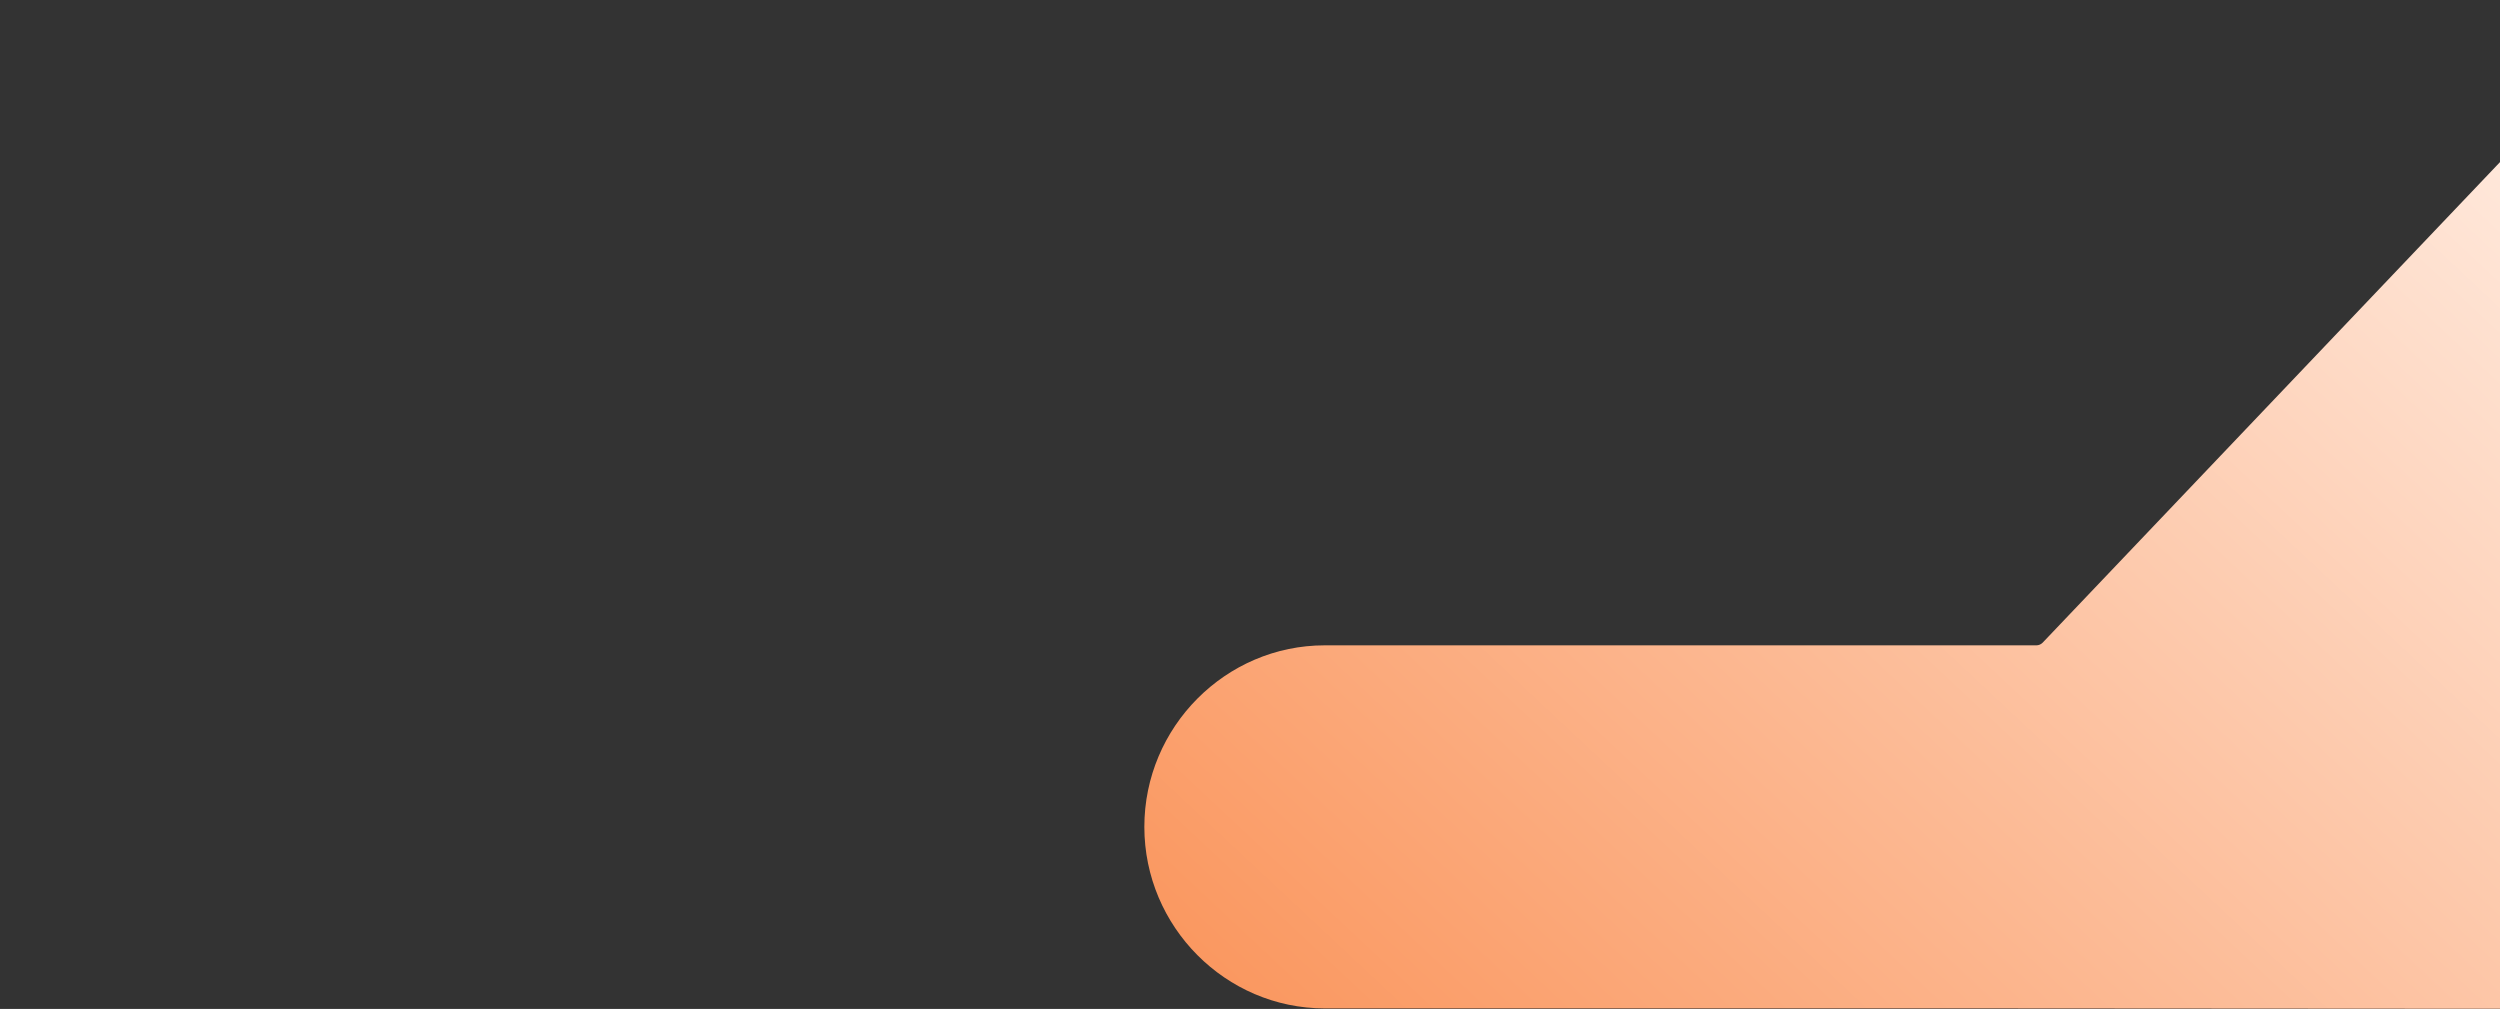 <svg width="1680" height="678" viewBox="0 0 1680 678" fill="none" xmlns="http://www.w3.org/2000/svg">
<rect x="0" y="0" width="1680" height="678" fill="#333333" stroke="none"/>
<g clip-path="url(#clip0_12534_236501)">
<path d="M3690.74 -972.648H3251.28L2741.15 -973C2721.57 -973 2702.79 -964.672 2688.57 -949.775L2287.35 -529.253L1372.63 431.904C1371.58 432.96 1370.07 433.664 1368.55 433.664H890.263C823.568 433.664 769 488.56 769 555.656C769 622.752 823.568 677.648 890.263 677.648H1329.72L1839.84 678C1859.43 678 1878.21 669.672 1892.43 654.774L2302.28 225.221L3208.37 -726.904C3209.42 -727.96 3210.93 -728.664 3212.45 -728.664H3690.74C3757.43 -728.664 3812 -783.56 3812 -850.656C3812 -917.752 3757.43 -972.648 3690.74 -972.648Z" fill="url(#paint0_linear_12534_236501)"/>
</g>
<defs>
<linearGradient id="paint0_linear_12534_236501" x1="1823" y1="196" x2="956.483" y2="1122.41" gradientUnits="userSpaceOnUse">
<stop stop-color="#FFEADE"/>
<stop offset="1" stop-color="#F98442"/>
</linearGradient>
<clipPath id="clip0_12534_236501">
<rect width="1680" height="678" fill="white"/>
</clipPath>
</defs>
</svg>
